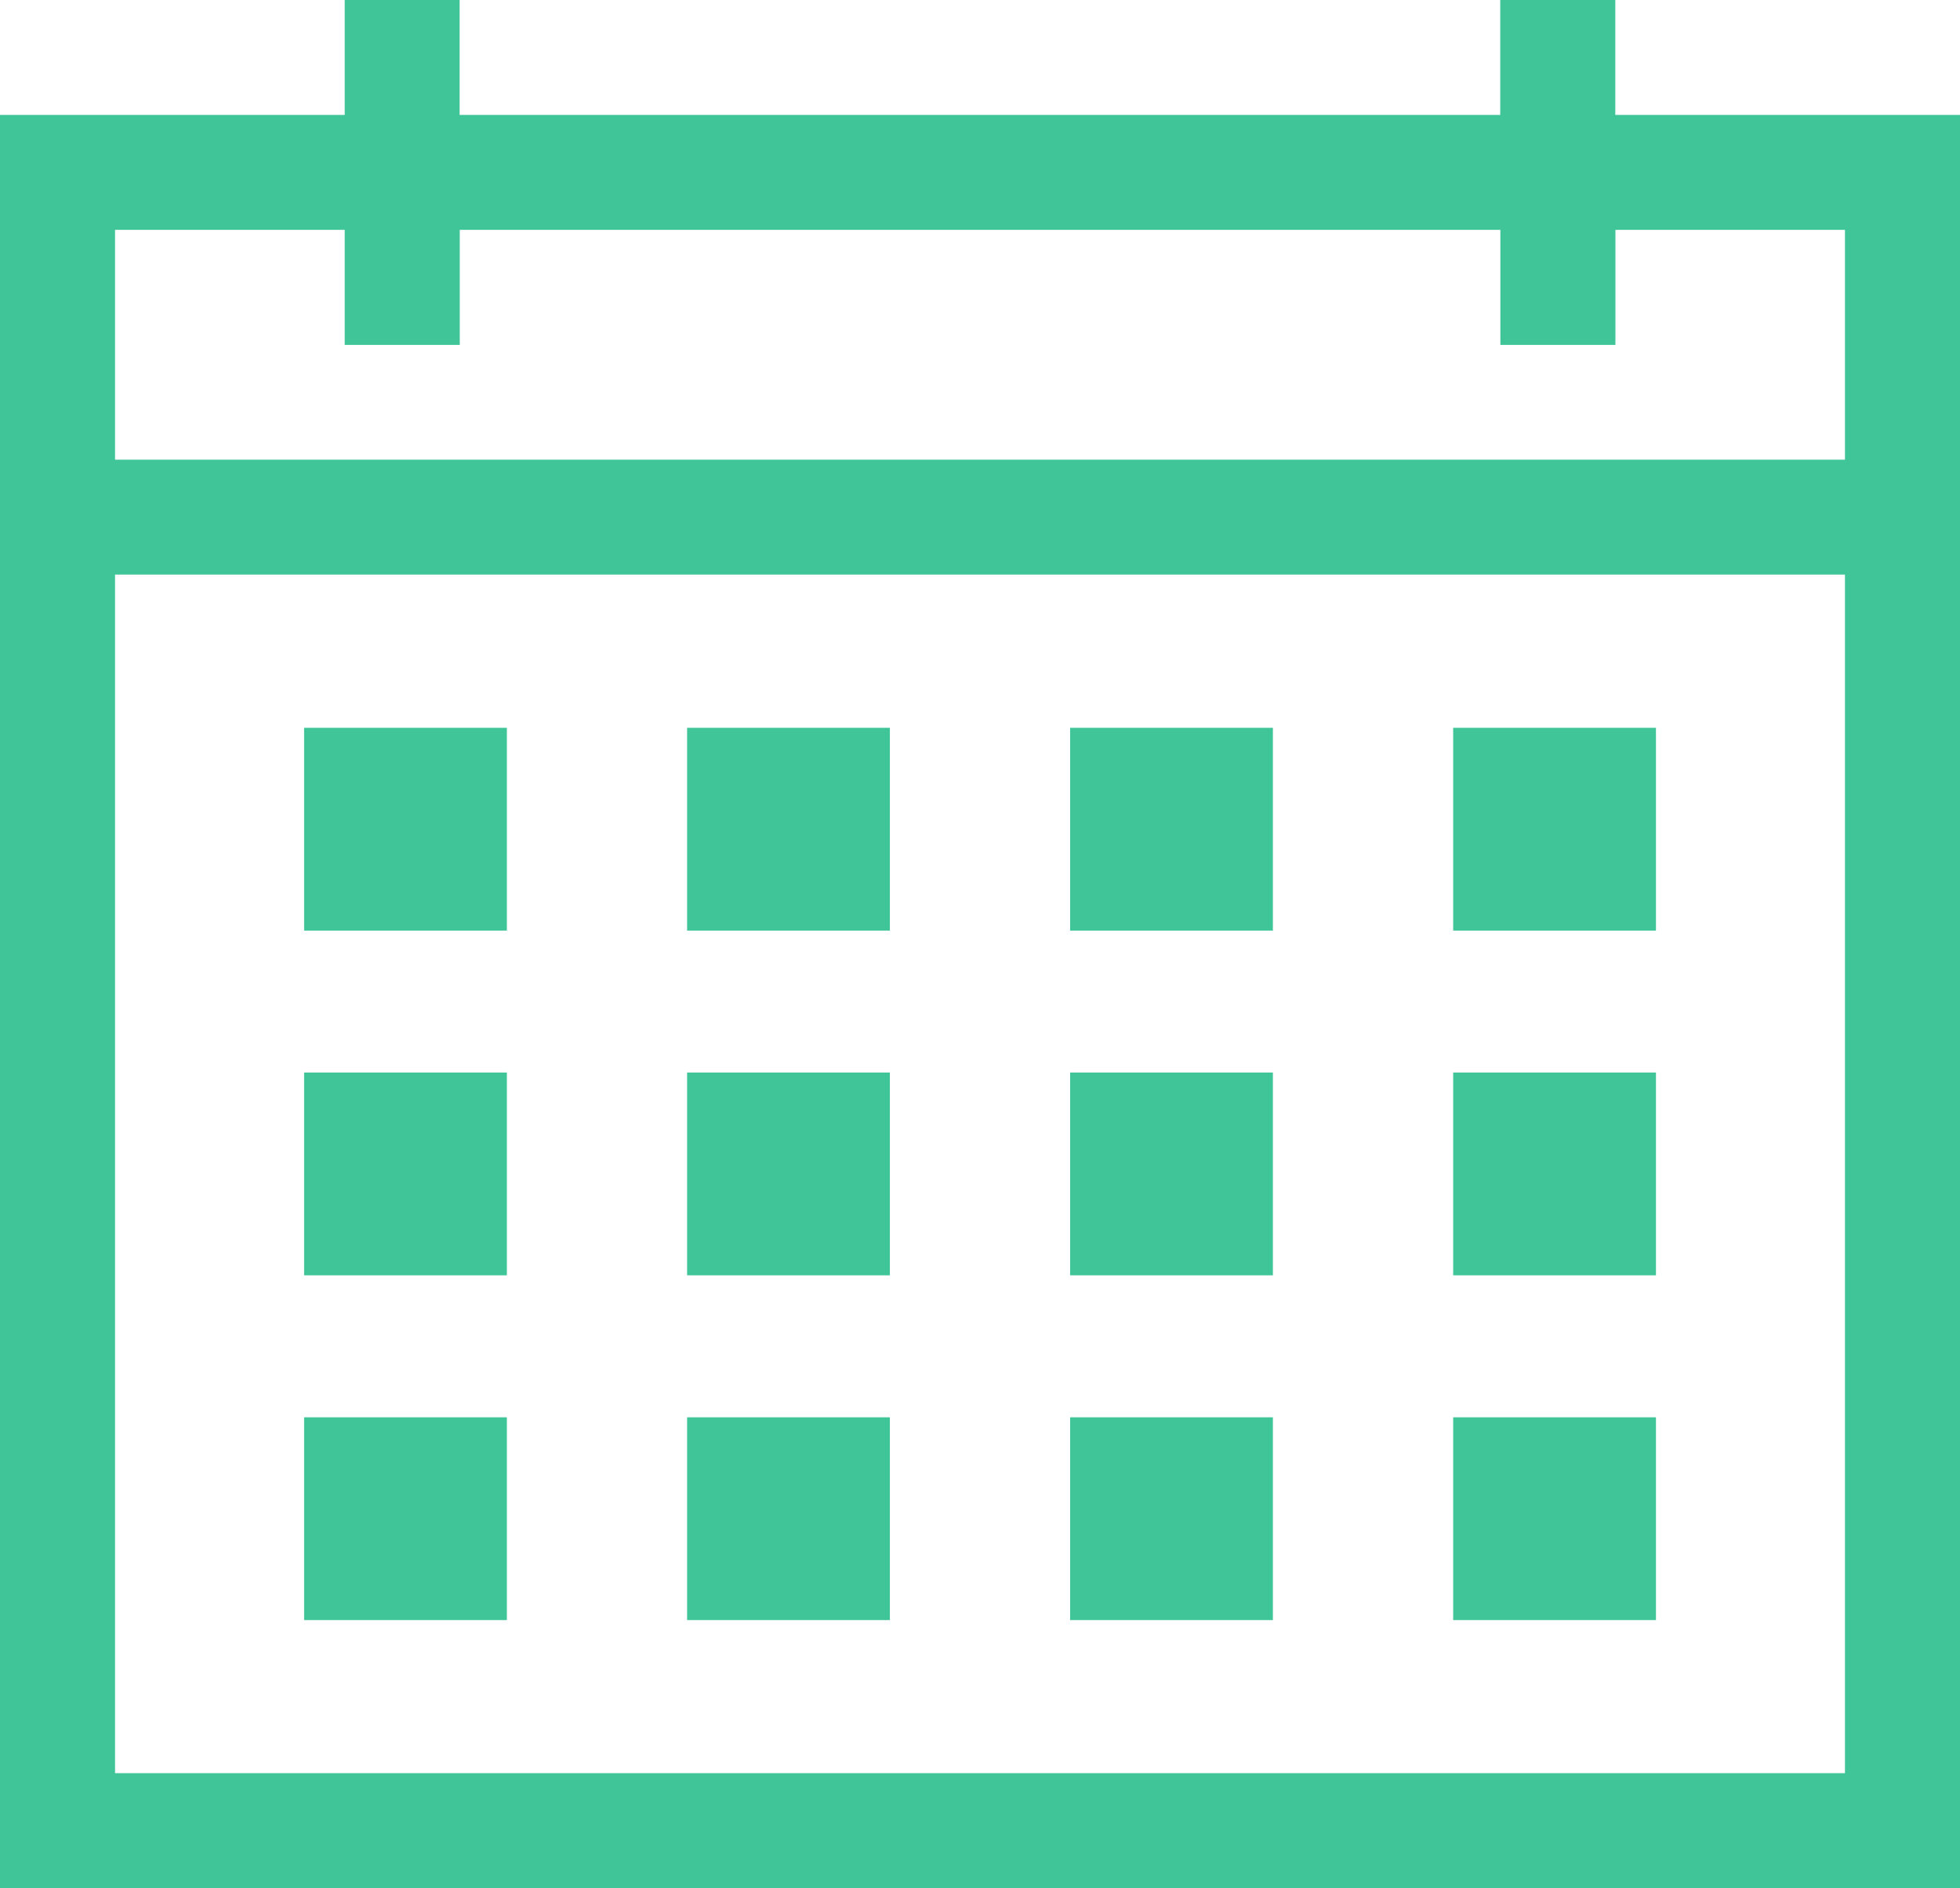 <svg xmlns="http://www.w3.org/2000/svg" width="46" height="44.313" viewBox="0 0 46 44.313">
  <g id="calendar" transform="translate(0 -9.388)">
    <path id="Path_131" data-name="Path 131" d="M37.91,12.085v-2.7h-2.7v2.7H10.787v-2.7H8.09v2.7H0V53.7H46V12.085ZM8.09,14.782v2.7h2.7v-2.7H35.213v2.7h2.7v-2.7H43.3v5.394H2.7V14.782ZM2.7,51V22.872H43.3V51Z" fill="#3fc597"/>
    <rect id="Rectangle_55" data-name="Rectangle 55" width="4.759" height="4.759" transform="translate(7.137 26.468)" fill="#3fc597"/>
    <rect id="Rectangle_56" data-name="Rectangle 56" width="4.759" height="4.759" transform="translate(16.126 26.468)" fill="#3fc597"/>
    <rect id="Rectangle_57" data-name="Rectangle 57" width="4.759" height="4.759" transform="translate(25.115 26.468)" fill="#3fc597"/>
    <rect id="Rectangle_58" data-name="Rectangle 58" width="4.759" height="4.759" transform="translate(34.105 26.468)" fill="#3fc597"/>
    <rect id="Rectangle_59" data-name="Rectangle 59" width="4.759" height="4.759" transform="translate(7.137 34.558)" fill="#3fc597"/>
    <rect id="Rectangle_60" data-name="Rectangle 60" width="4.759" height="4.759" transform="translate(16.126 34.558)" fill="#3fc597"/>
    <rect id="Rectangle_61" data-name="Rectangle 61" width="4.759" height="4.759" transform="translate(25.115 34.558)" fill="#3fc597"/>
    <rect id="Rectangle_62" data-name="Rectangle 62" width="4.759" height="4.759" transform="translate(34.105 34.558)" fill="#3fc597"/>
    <rect id="Rectangle_63" data-name="Rectangle 63" width="4.759" height="4.759" transform="translate(7.137 42.649)" fill="#3fc597"/>
    <rect id="Rectangle_64" data-name="Rectangle 64" width="4.759" height="4.759" transform="translate(16.126 42.649)" fill="#3fc597"/>
    <rect id="Rectangle_65" data-name="Rectangle 65" width="4.759" height="4.759" transform="translate(25.115 42.649)" fill="#3fc597"/>
    <rect id="Rectangle_66" data-name="Rectangle 66" width="4.759" height="4.759" transform="translate(34.105 42.649)" fill="#3fc597"/>
  </g>
</svg>
